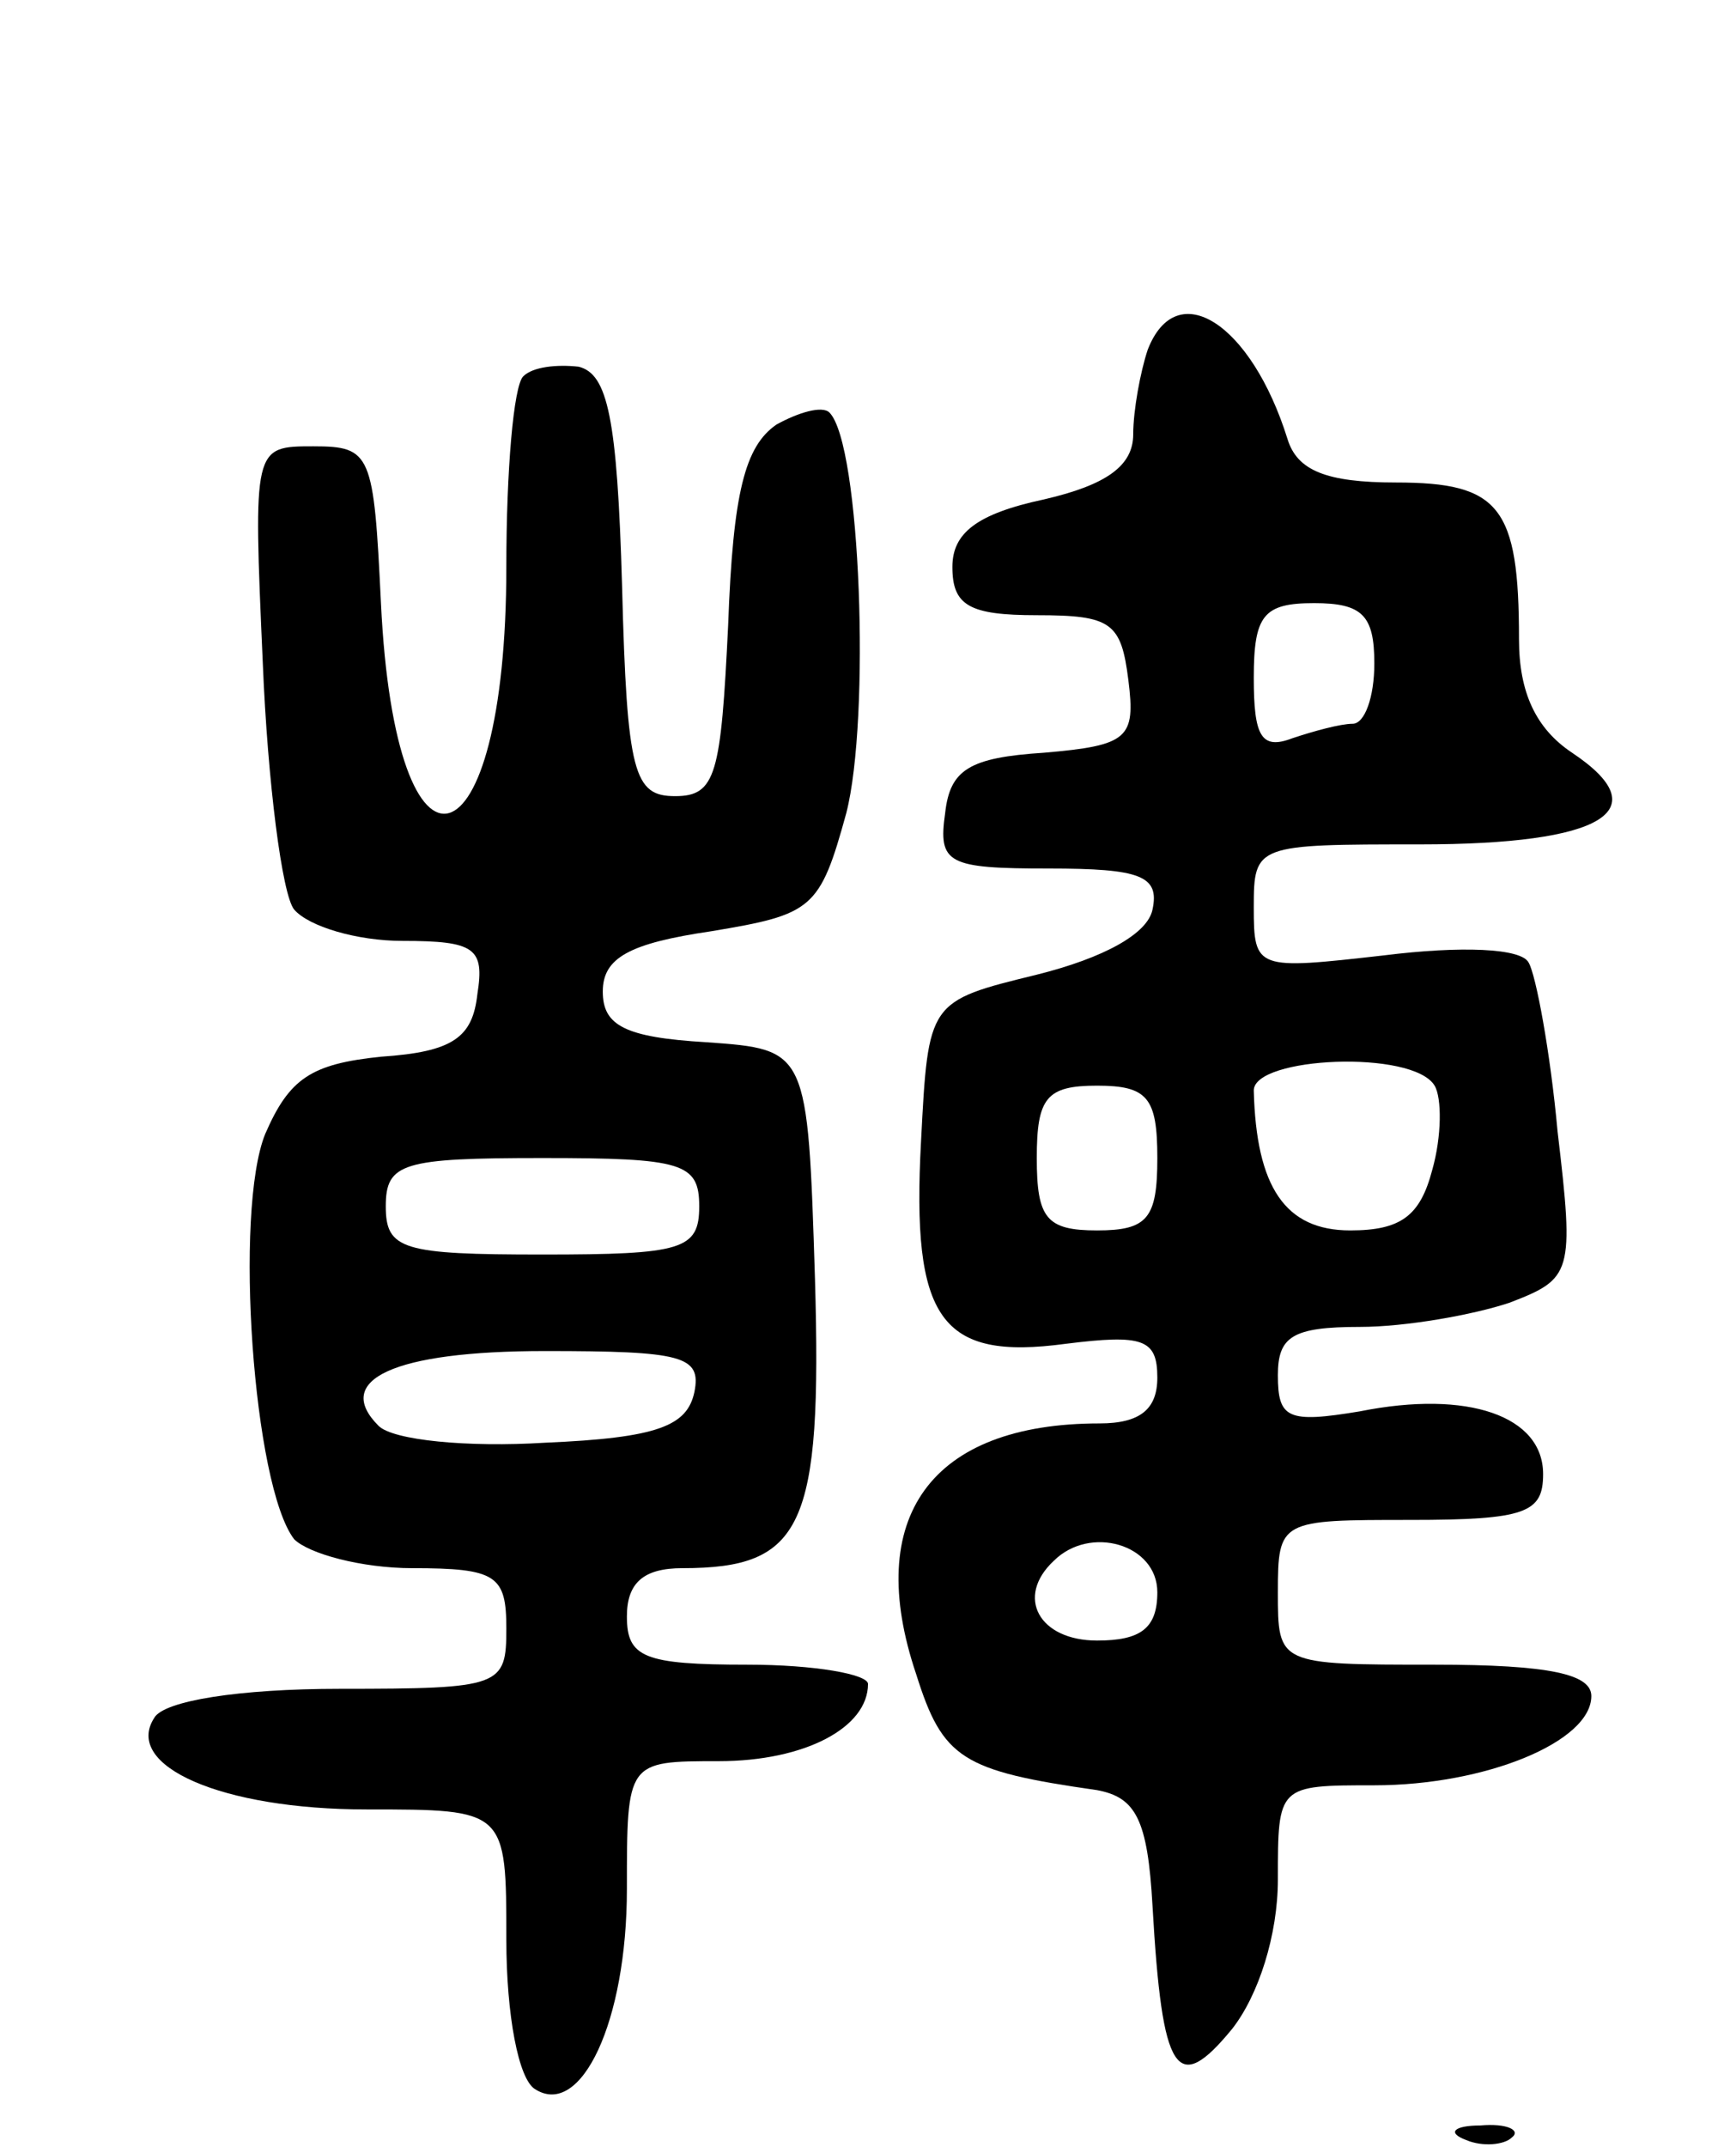 <svg version="1.0" xmlns="http://www.w3.org/2000/svg" width="72" height="89" viewBox="0 0 72 89" ><g transform="translate(0,89) scale(0.1,-0.1)" ><path d="M476 745 c-3 -9 -6 -25 -6 -35 0 -13 -11 -21 -37 -27 -28 -6 -38 -14 -38 -28 0 -16 7 -20 35 -20 31 0 35 -3 38 -27 3 -24 0 -27 -35 -30 -31 -2 -39 -7 -41 -25 -3 -21 1 -23 43 -23 38 0 46 -3 43 -17 -2 -10 -20 -20 -48 -27 -45 -11 -45 -11 -48 -69 -4 -74 8 -91 60 -84 32 4 38 2 38 -14 0 -13 -7 -19 -24 -19 -70 0 -98 -39 -76 -104 11 -35 19 -40 75 -48 16 -3 21 -12 23 -48 4 -70 10 -79 33 -51 11 14 19 39 19 62 0 39 0 39 40 39 46 0 90 18 90 37 0 9 -17 13 -65 13 -65 0 -65 0 -65 30 0 30 1 30 55 30 48 0 55 3 55 19 0 24 -31 35 -76 26 -30 -5 -34 -3 -34 15 0 16 6 20 34 20 19 0 47 5 62 10 26 10 27 12 20 71 -3 33 -9 65 -12 70 -3 6 -28 7 -60 3 -53 -6 -54 -6 -54 20 0 26 1 26 69 26 76 0 99 14 63 38 -15 10 -22 25 -22 47 0 55 -8 65 -51 65 -29 0 -41 5 -45 18 -15 48 -46 68 -58 37z m94 -130 c0 -14 -4 -25 -9 -25 -5 0 -16 -3 -25 -6 -13 -5 -16 1 -16 25 0 26 4 31 25 31 20 0 25 -5 25 -25z m25 -175 c3 -5 3 -21 -1 -35 -5 -19 -13 -25 -34 -25 -27 0 -39 18 -40 58 0 14 66 17 75 2z m-115 -30 c0 -25 -4 -30 -25 -30 -21 0 -25 5 -25 30 0 25 4 30 25 30 21 0 25 -5 25 -30z m0 -180 c0 -15 -7 -20 -25 -20 -24 0 -34 18 -18 33 15 15 43 7 43 -13z"/><path d="M217 734 c-4 -4 -7 -39 -7 -79 0 -127 -46 -140 -52 -15 -3 62 -4 65 -28 65 -25 0 -25 0 -21 -90 2 -49 8 -96 13 -102 6 -7 26 -13 45 -13 30 0 34 -3 31 -22 -2 -18 -10 -24 -40 -26 -29 -3 -38 -9 -48 -32 -13 -32 -5 -146 12 -168 6 -6 28 -12 49 -12 35 0 39 -3 39 -25 0 -24 -2 -25 -69 -25 -42 0 -73 -5 -77 -12 -13 -20 28 -38 88 -38 58 0 58 0 58 -54 0 -31 5 -58 12 -62 19 -12 38 28 38 83 0 53 0 53 38 53 36 0 62 14 62 32 0 4 -22 8 -50 8 -43 0 -50 3 -50 20 0 14 7 20 23 20 50 0 58 17 55 120 -3 95 -3 95 -45 98 -34 2 -43 7 -43 21 0 14 11 20 45 25 42 7 45 9 56 49 10 39 6 153 -7 166 -3 3 -13 0 -22 -5 -13 -9 -18 -28 -20 -83 -3 -62 -5 -71 -22 -71 -17 0 -20 9 -22 87 -2 70 -6 88 -18 91 -9 1 -19 0 -23 -4z m73 -344 c0 -18 -7 -20 -65 -20 -58 0 -65 2 -65 20 0 18 7 20 65 20 58 0 65 -2 65 -20z m-2 -77 c-3 -14 -15 -19 -62 -21 -32 -2 -63 1 -69 7 -19 19 6 31 69 31 57 0 65 -2 62 -17z"/><path d="M608 3 c7 -3 16 -2 19 1 4 3 -2 6 -13 5 -11 0 -14 -3 -6 -6z"/></g></svg> 
